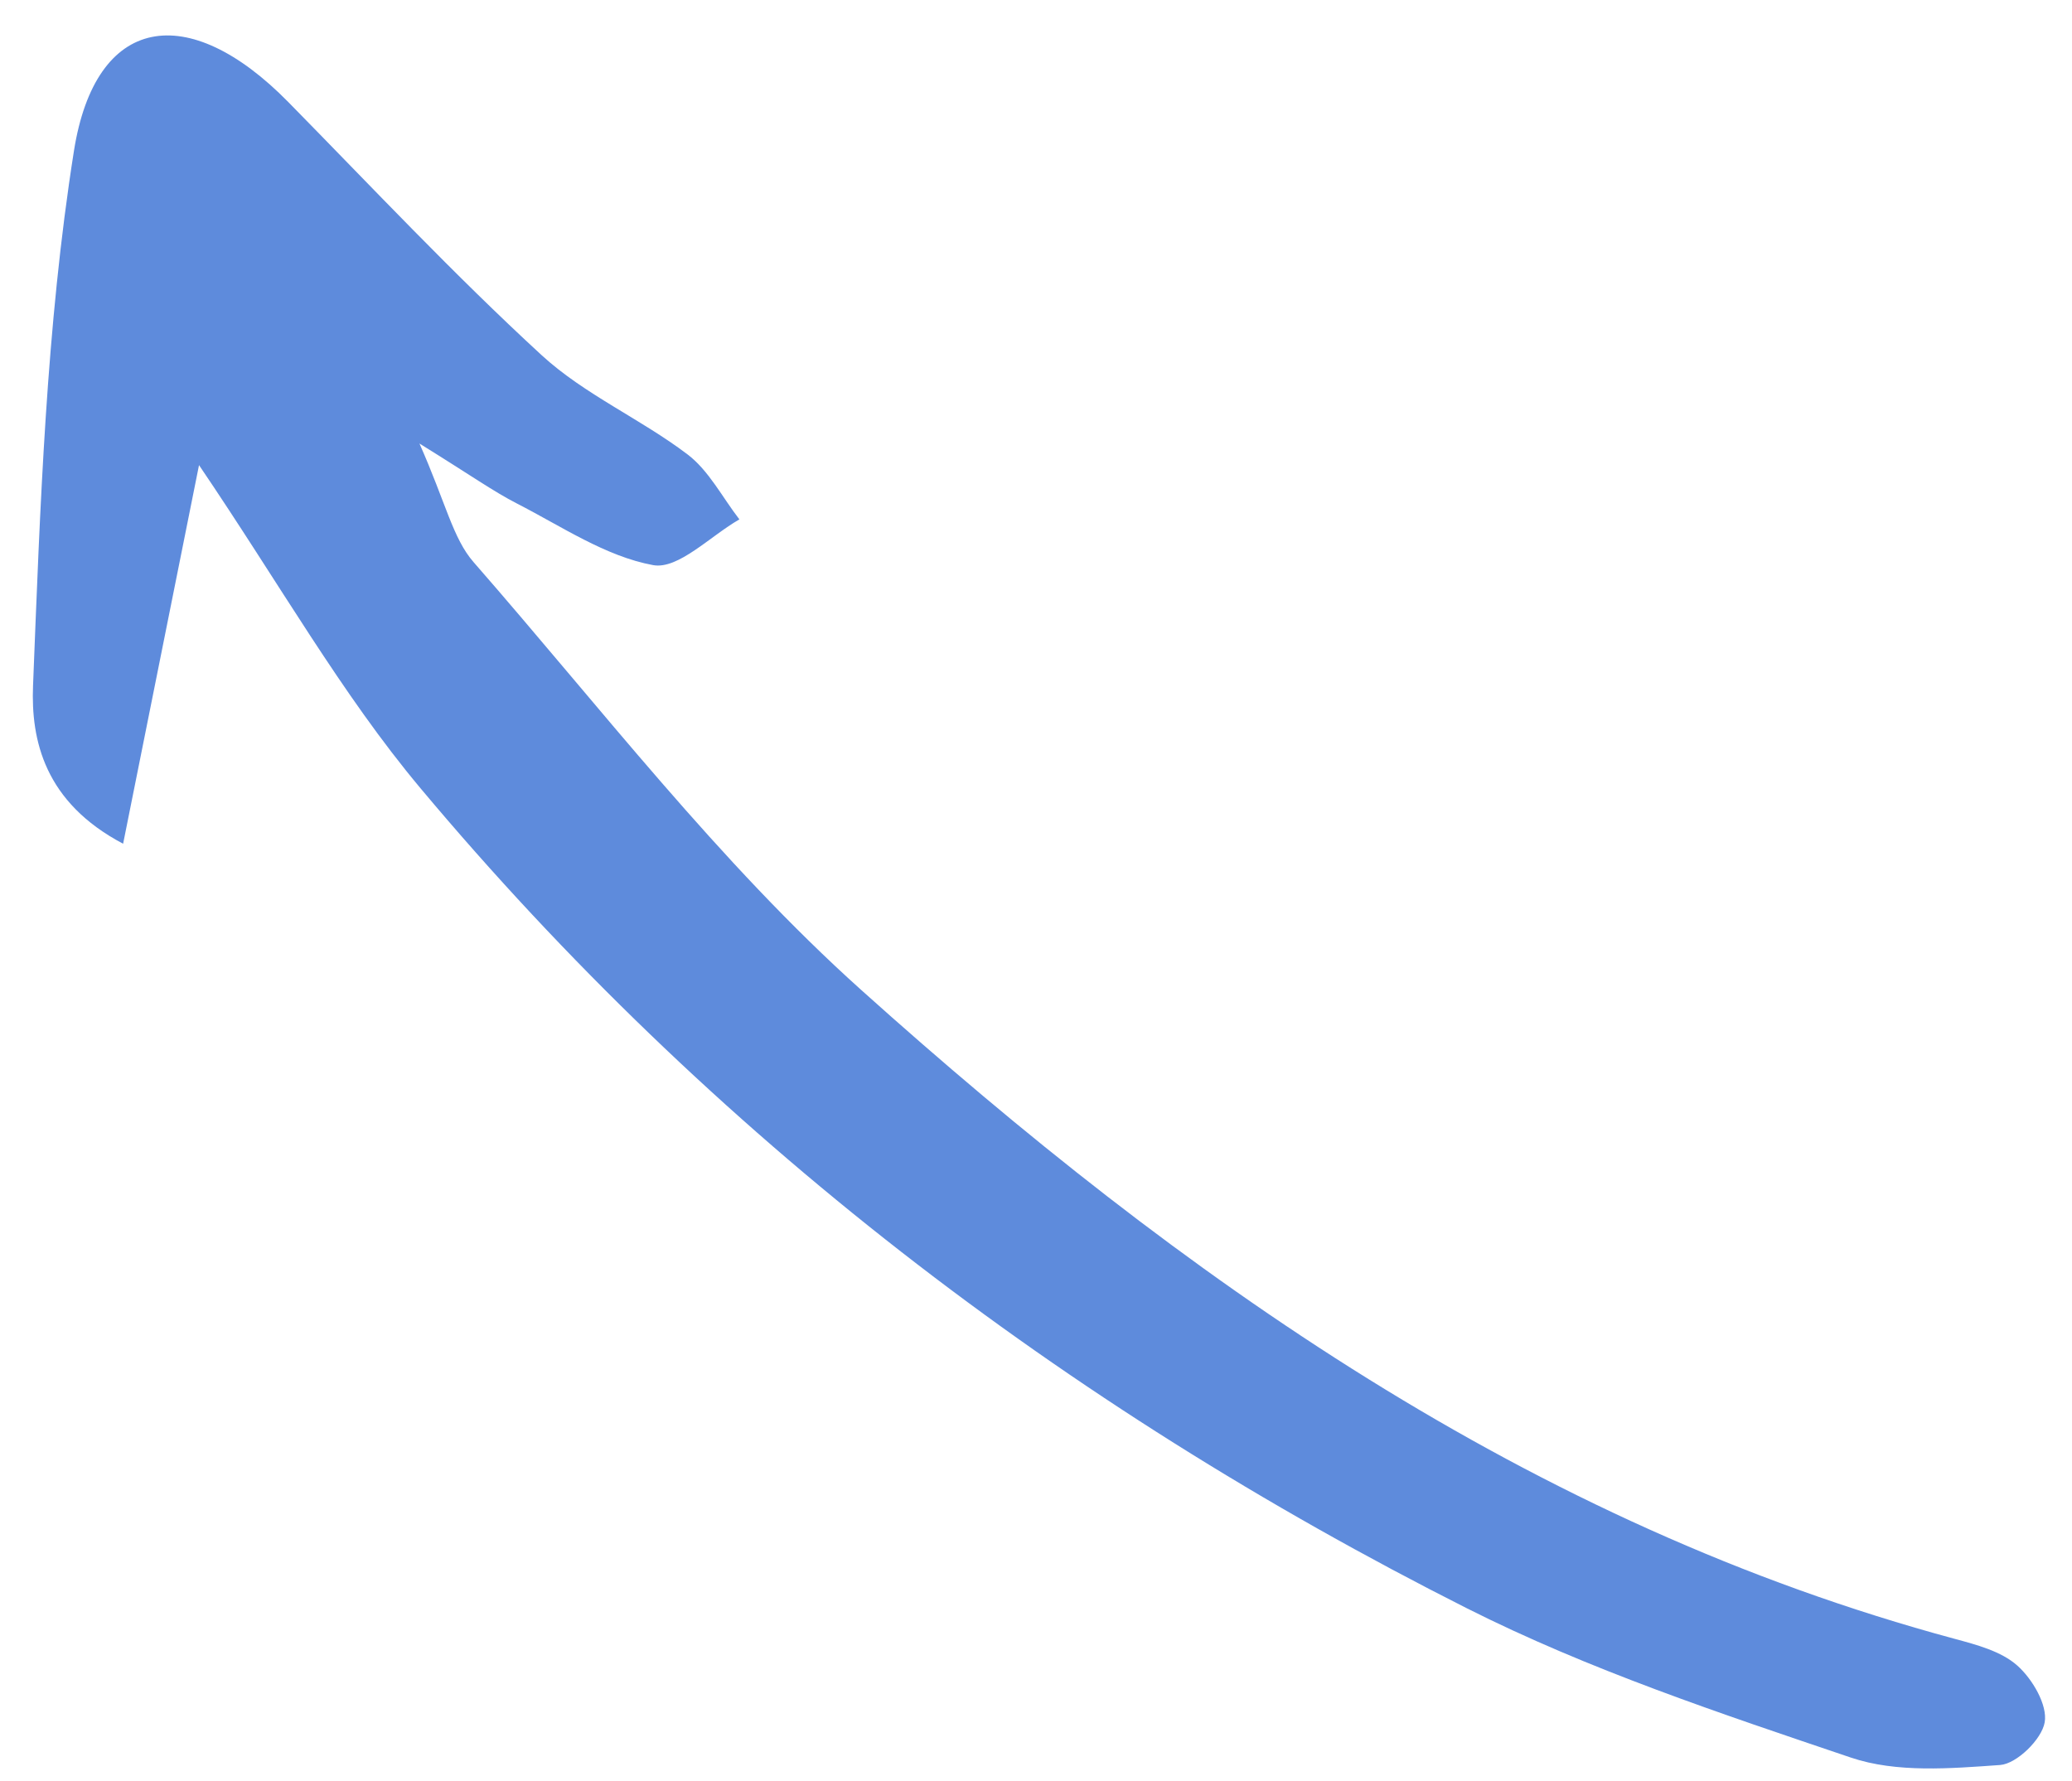 <?xml version="1.0" encoding="UTF-8"?> <svg xmlns="http://www.w3.org/2000/svg" width="57" height="49" viewBox="0 0 57 49" fill="none"><path d="M5.475 12.796C4.769 16.319 4.115 19.582 3.387 23.212C1.227 22.074 0.848 20.364 0.909 18.862C1.105 13.948 1.268 8.996 2.034 4.152C2.628 0.402 5.169 -0.005 7.931 2.808C10.233 5.15 12.485 7.551 14.901 9.772C16.078 10.853 17.623 11.523 18.911 12.499C19.501 12.946 19.871 13.683 20.341 14.289C19.544 14.743 18.658 15.674 17.967 15.547C16.659 15.307 15.45 14.482 14.224 13.854C13.579 13.524 12.983 13.097 11.539 12.202C12.264 13.834 12.459 14.815 13.029 15.466C16.516 19.456 19.775 23.72 23.696 27.239C32.505 35.145 42.087 41.935 53.772 45.086C54.376 45.249 55.053 45.427 55.496 45.822C55.911 46.191 56.331 46.905 56.249 47.382C56.169 47.849 55.481 48.524 55.022 48.557C53.657 48.654 52.173 48.778 50.917 48.353C47.335 47.141 43.705 45.937 40.342 44.24C29.266 38.651 19.553 31.218 11.567 21.685C9.393 19.09 7.707 16.087 5.475 12.796Z" fill="#5E8BDC"></path></svg>
